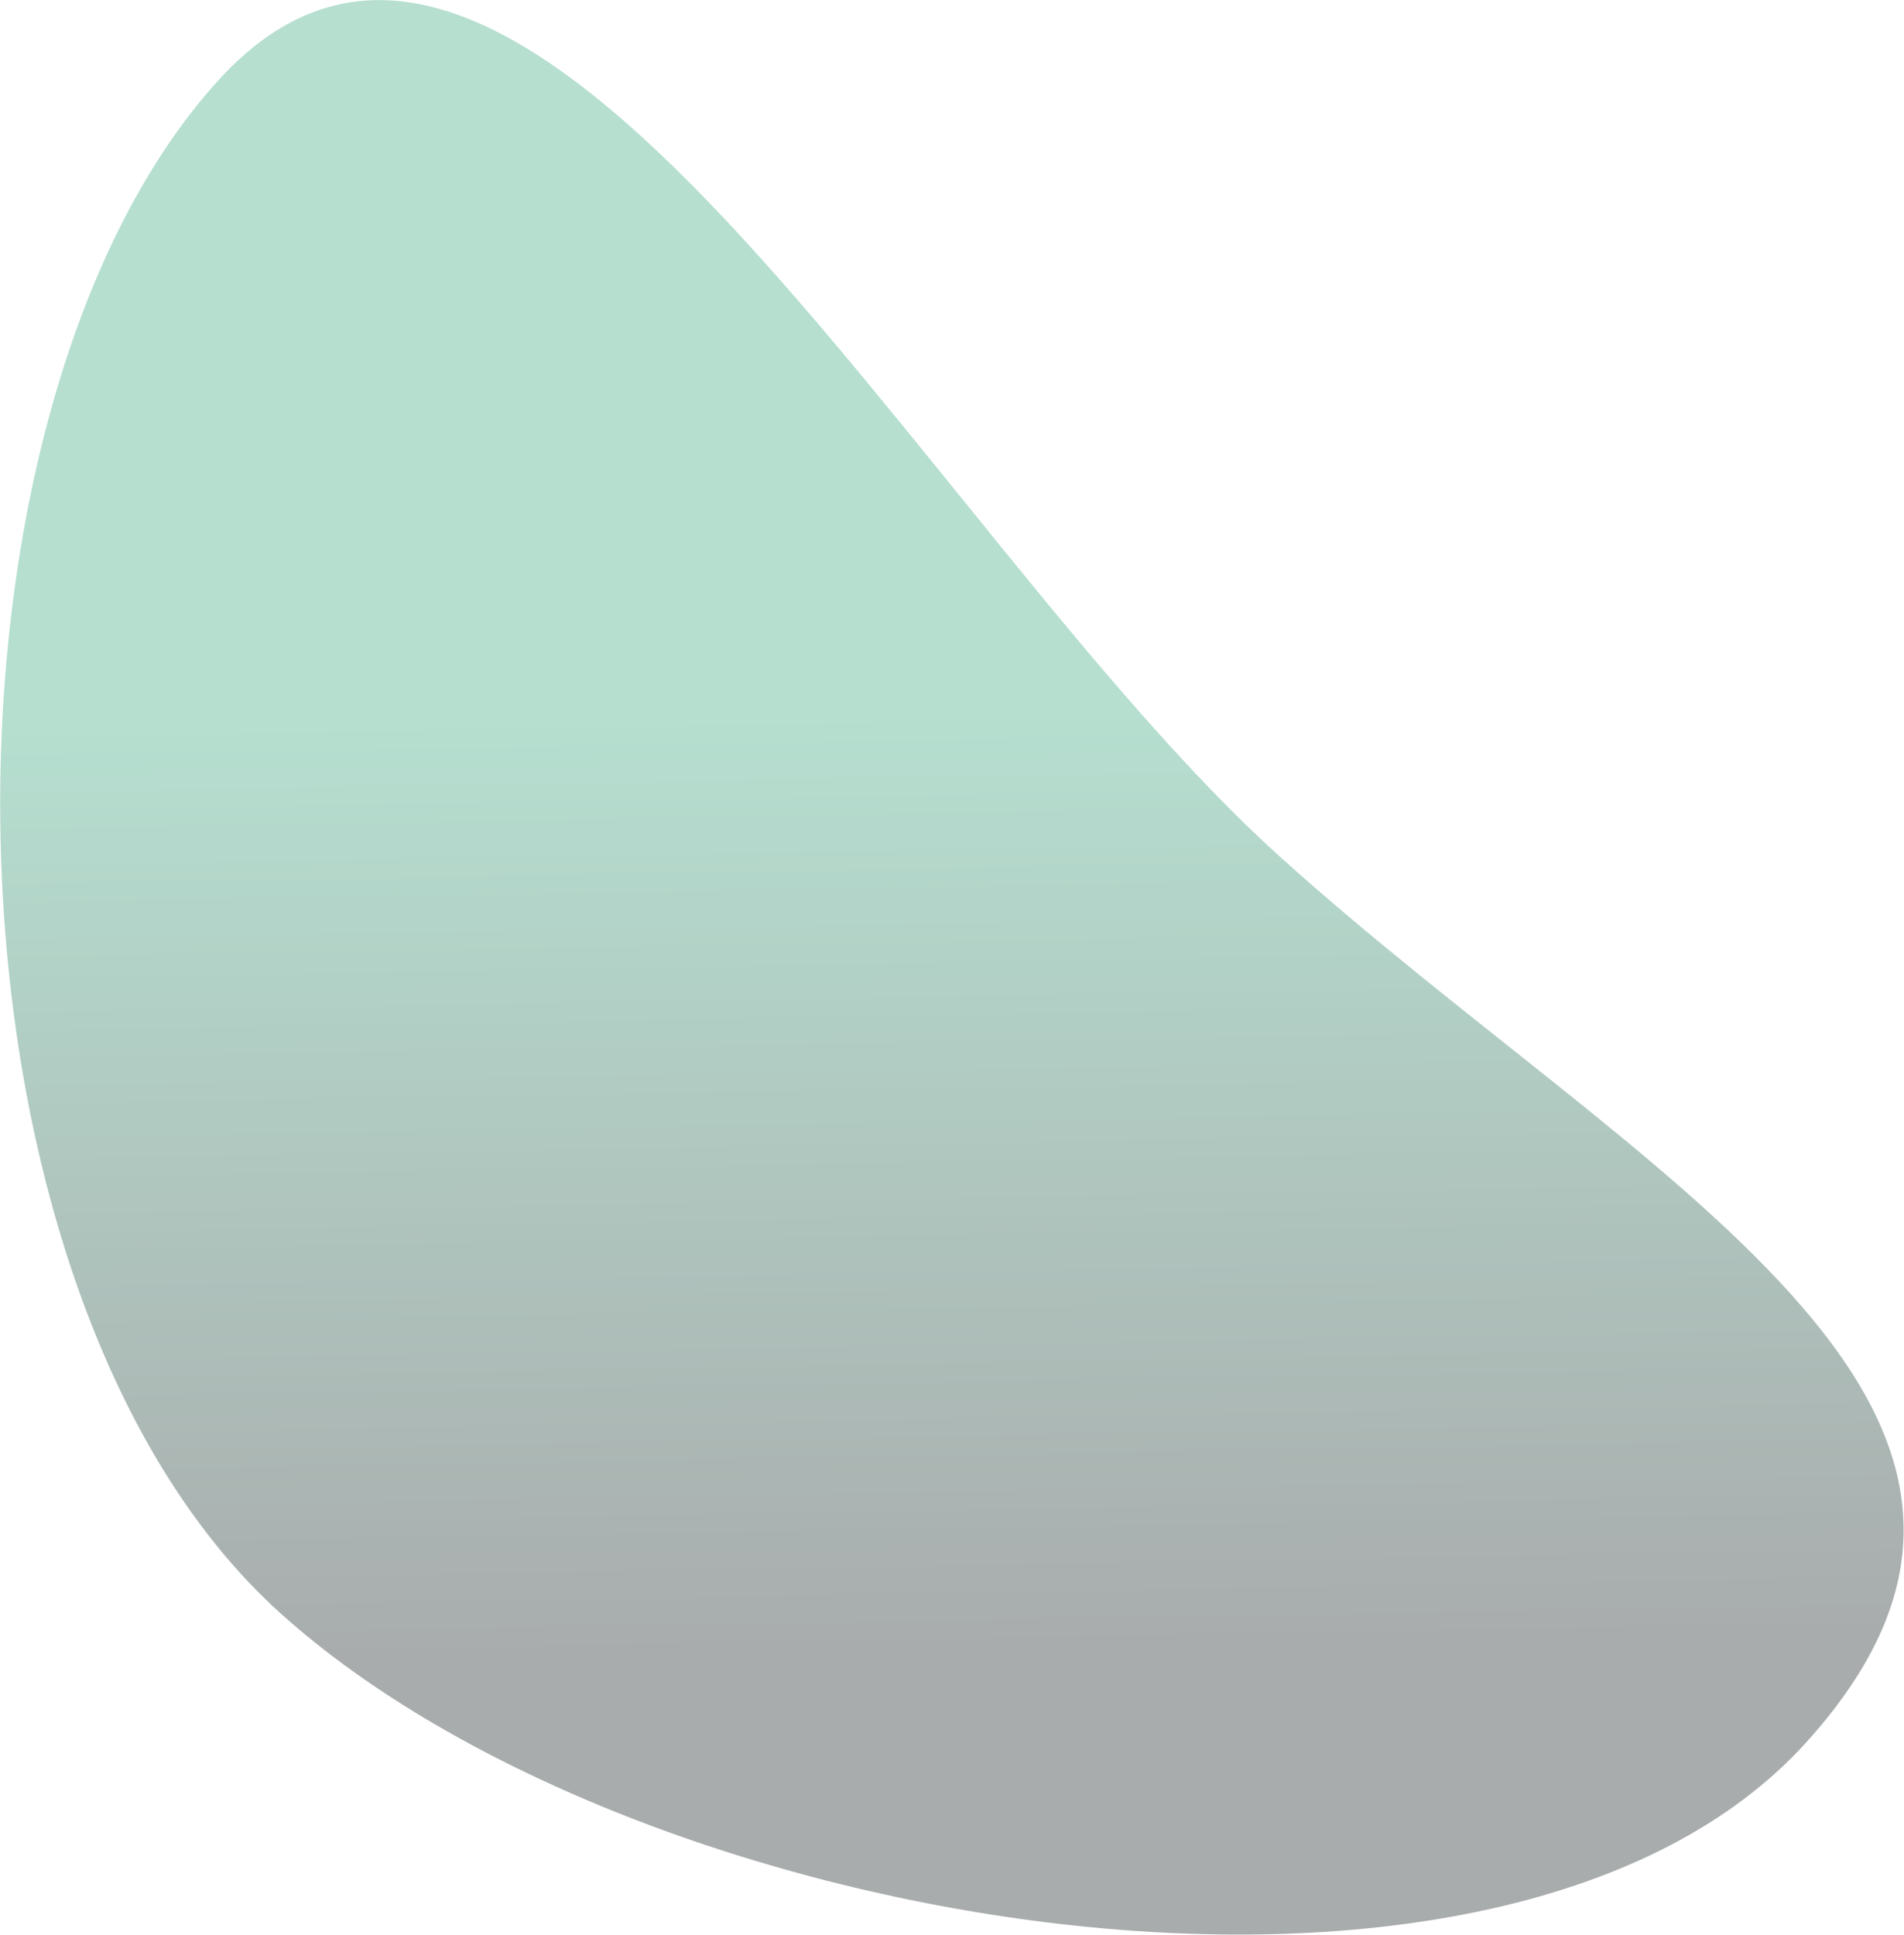 <svg width="941" height="956" viewBox="0 0 941 956" fill="none" xmlns="http://www.w3.org/2000/svg">
<path opacity="0.34" d="M107.269 40.379C-42.296 206.318 -38.448 637.495 138.531 797.01C315.509 956.526 743.375 1026.54 892.94 860.605C1042.51 694.667 809.648 582.883 632.67 423.368C455.692 263.852 256.835 -125.56 107.269 40.379Z" fill="url(#paint0_linear_71_6493)"/>
<defs>
<linearGradient id="paint0_linear_71_6493" x1="157.852" y1="359.446" x2="165.703" y2="821.502" gradientUnits="userSpaceOnUse">
<stop stop-color="#28A175"/>
<stop offset="1" stop-color="#020B0D"/>
</linearGradient>
</defs>
</svg>
